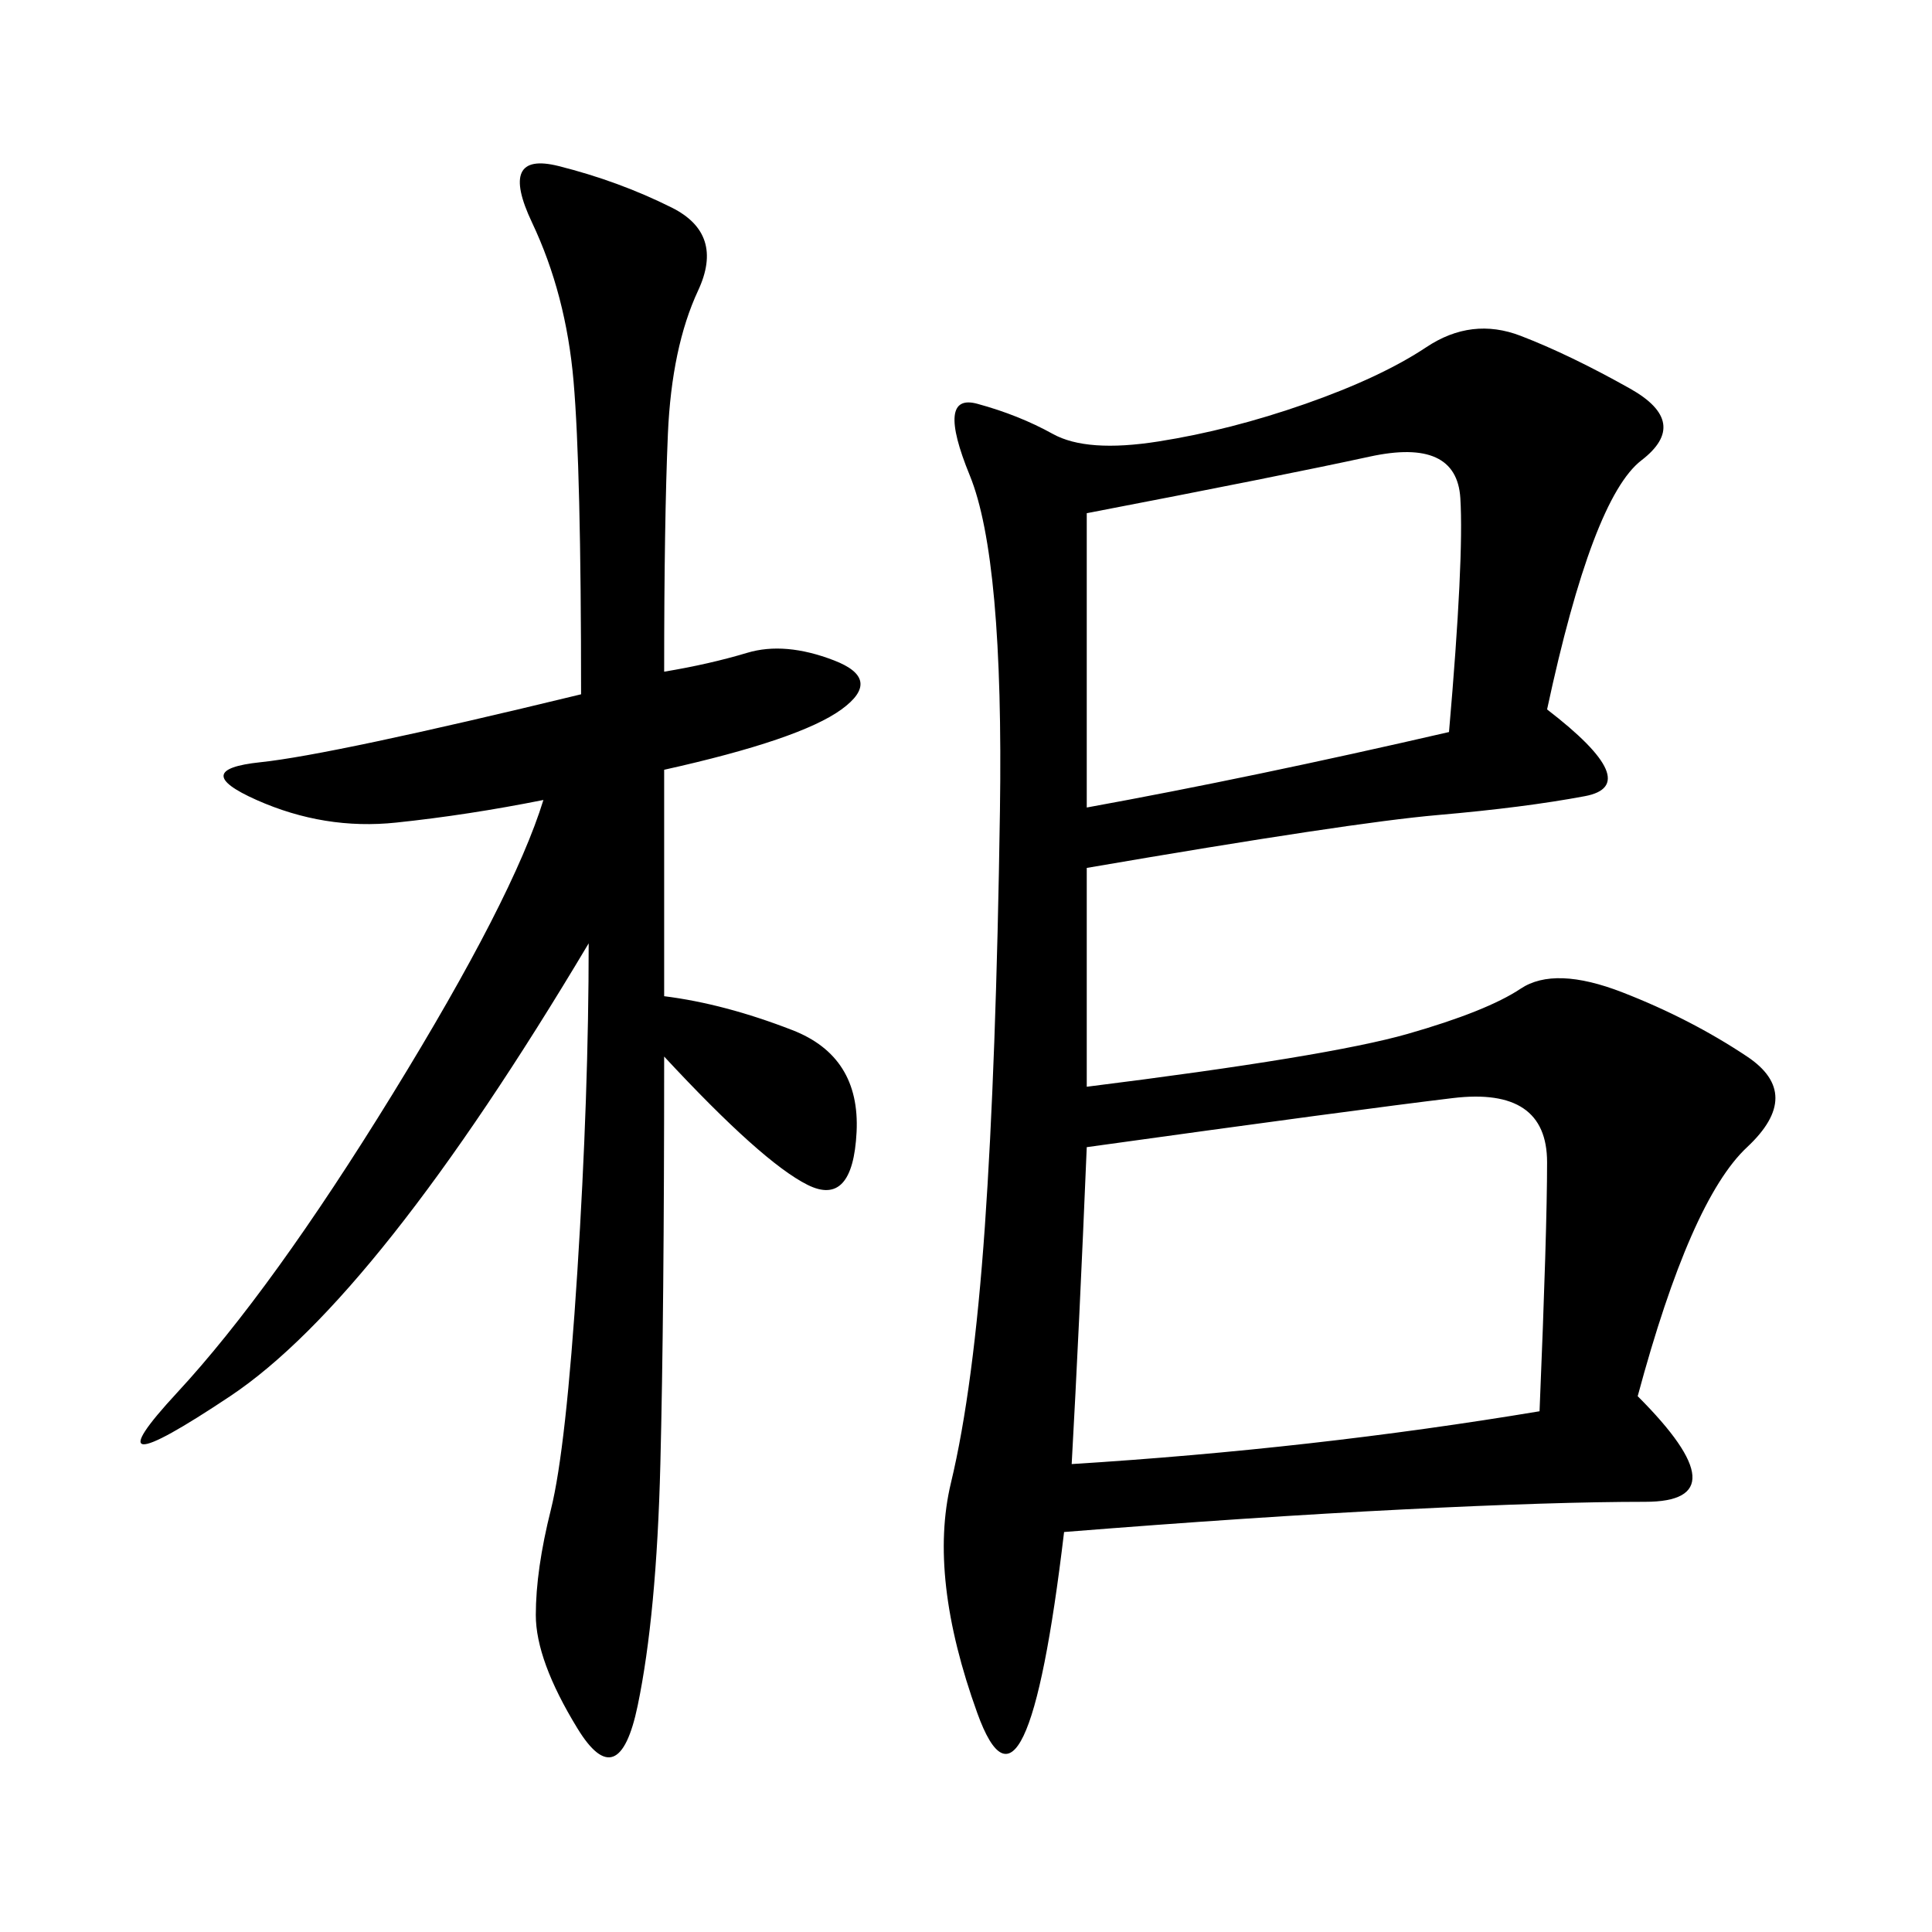 <svg xmlns="http://www.w3.org/2000/svg" xmlns:xlink="http://www.w3.org/1999/xlink" width="300" height="300"><path d="M240.23 110.16Q255.47 121.88 246.09 123.63Q236.72 125.39 223.24 126.56Q209.77 127.73 168.75 134.77L168.75 134.77L168.75 168.75Q206.25 164.06 218.55 160.55Q230.86 157.03 236.13 153.52Q241.41 150 251.95 154.10Q262.50 158.20 271.29 164.06Q280.08 169.92 271.29 178.13Q262.50 186.33 254.30 216.80L254.30 216.80Q270.70 233.20 255.47 233.20L255.47 233.20Q241.41 233.20 217.97 234.38Q194.53 235.55 165.23 237.89L165.23 237.89Q159.38 287.11 151.76 266.02Q144.14 244.92 147.66 230.27Q151.17 215.63 152.93 190.43Q154.69 165.23 155.27 125.98Q155.86 86.72 150.59 73.83Q145.31 60.94 151.76 62.70Q158.20 64.45 163.48 67.38Q168.75 70.31 179.88 68.55Q191.02 66.80 202.73 62.70Q214.45 58.59 221.48 53.91Q228.52 49.22 236.13 52.15Q243.75 55.08 253.13 60.35Q262.50 65.63 254.88 71.48Q247.27 77.34 240.23 110.16L240.23 110.16ZM103.13 154.69Q112.50 155.86 123.05 159.96Q133.59 164.06 133.01 175.78Q132.42 187.50 125.39 183.98Q118.36 180.47 103.13 164.06L103.13 164.06Q103.13 203.91 102.54 227.34Q101.95 250.78 99.02 264.84Q96.09 278.91 89.65 268.36Q83.20 257.81 83.20 250.78L83.20 250.78Q83.20 243.75 85.55 234.38Q87.89 225 89.65 197.46Q91.41 169.92 91.41 146.48L91.41 146.48Q58.59 201.56 35.74 216.80Q12.89 232.03 27.54 216.21Q42.19 200.39 60.94 169.92Q79.69 139.45 84.38 124.22L84.38 124.22Q72.66 126.56 61.52 127.73Q50.39 128.91 39.84 124.22Q29.30 119.53 40.43 118.36Q51.56 117.19 90.23 107.81L90.23 107.81Q90.23 72.66 89.06 59.18Q87.89 45.70 82.62 34.57Q77.34 23.44 86.72 25.78Q96.09 28.13 104.30 32.23Q112.50 36.33 108.40 45.12Q104.30 53.91 103.71 67.38Q103.13 80.86 103.13 104.30L103.13 104.30Q110.16 103.13 116.02 101.37Q121.88 99.61 129.49 102.54Q137.11 105.47 130.66 110.16Q124.22 114.84 103.13 119.53L103.13 119.53L103.13 154.69ZM166.41 227.34Q203.91 225 239.06 219.14L239.06 219.14Q240.23 191.02 240.23 180.47L240.23 180.47Q240.23 168.75 225.59 170.51Q210.94 172.27 168.75 178.13L168.75 178.13Q167.58 206.25 166.41 227.34L166.41 227.34ZM168.75 125.39Q194.53 120.70 225 113.67L225 113.67Q227.34 86.72 226.76 77.34Q226.17 67.97 212.70 70.90Q199.22 73.83 168.75 79.69L168.75 79.69L168.75 125.39Z"/></svg>
